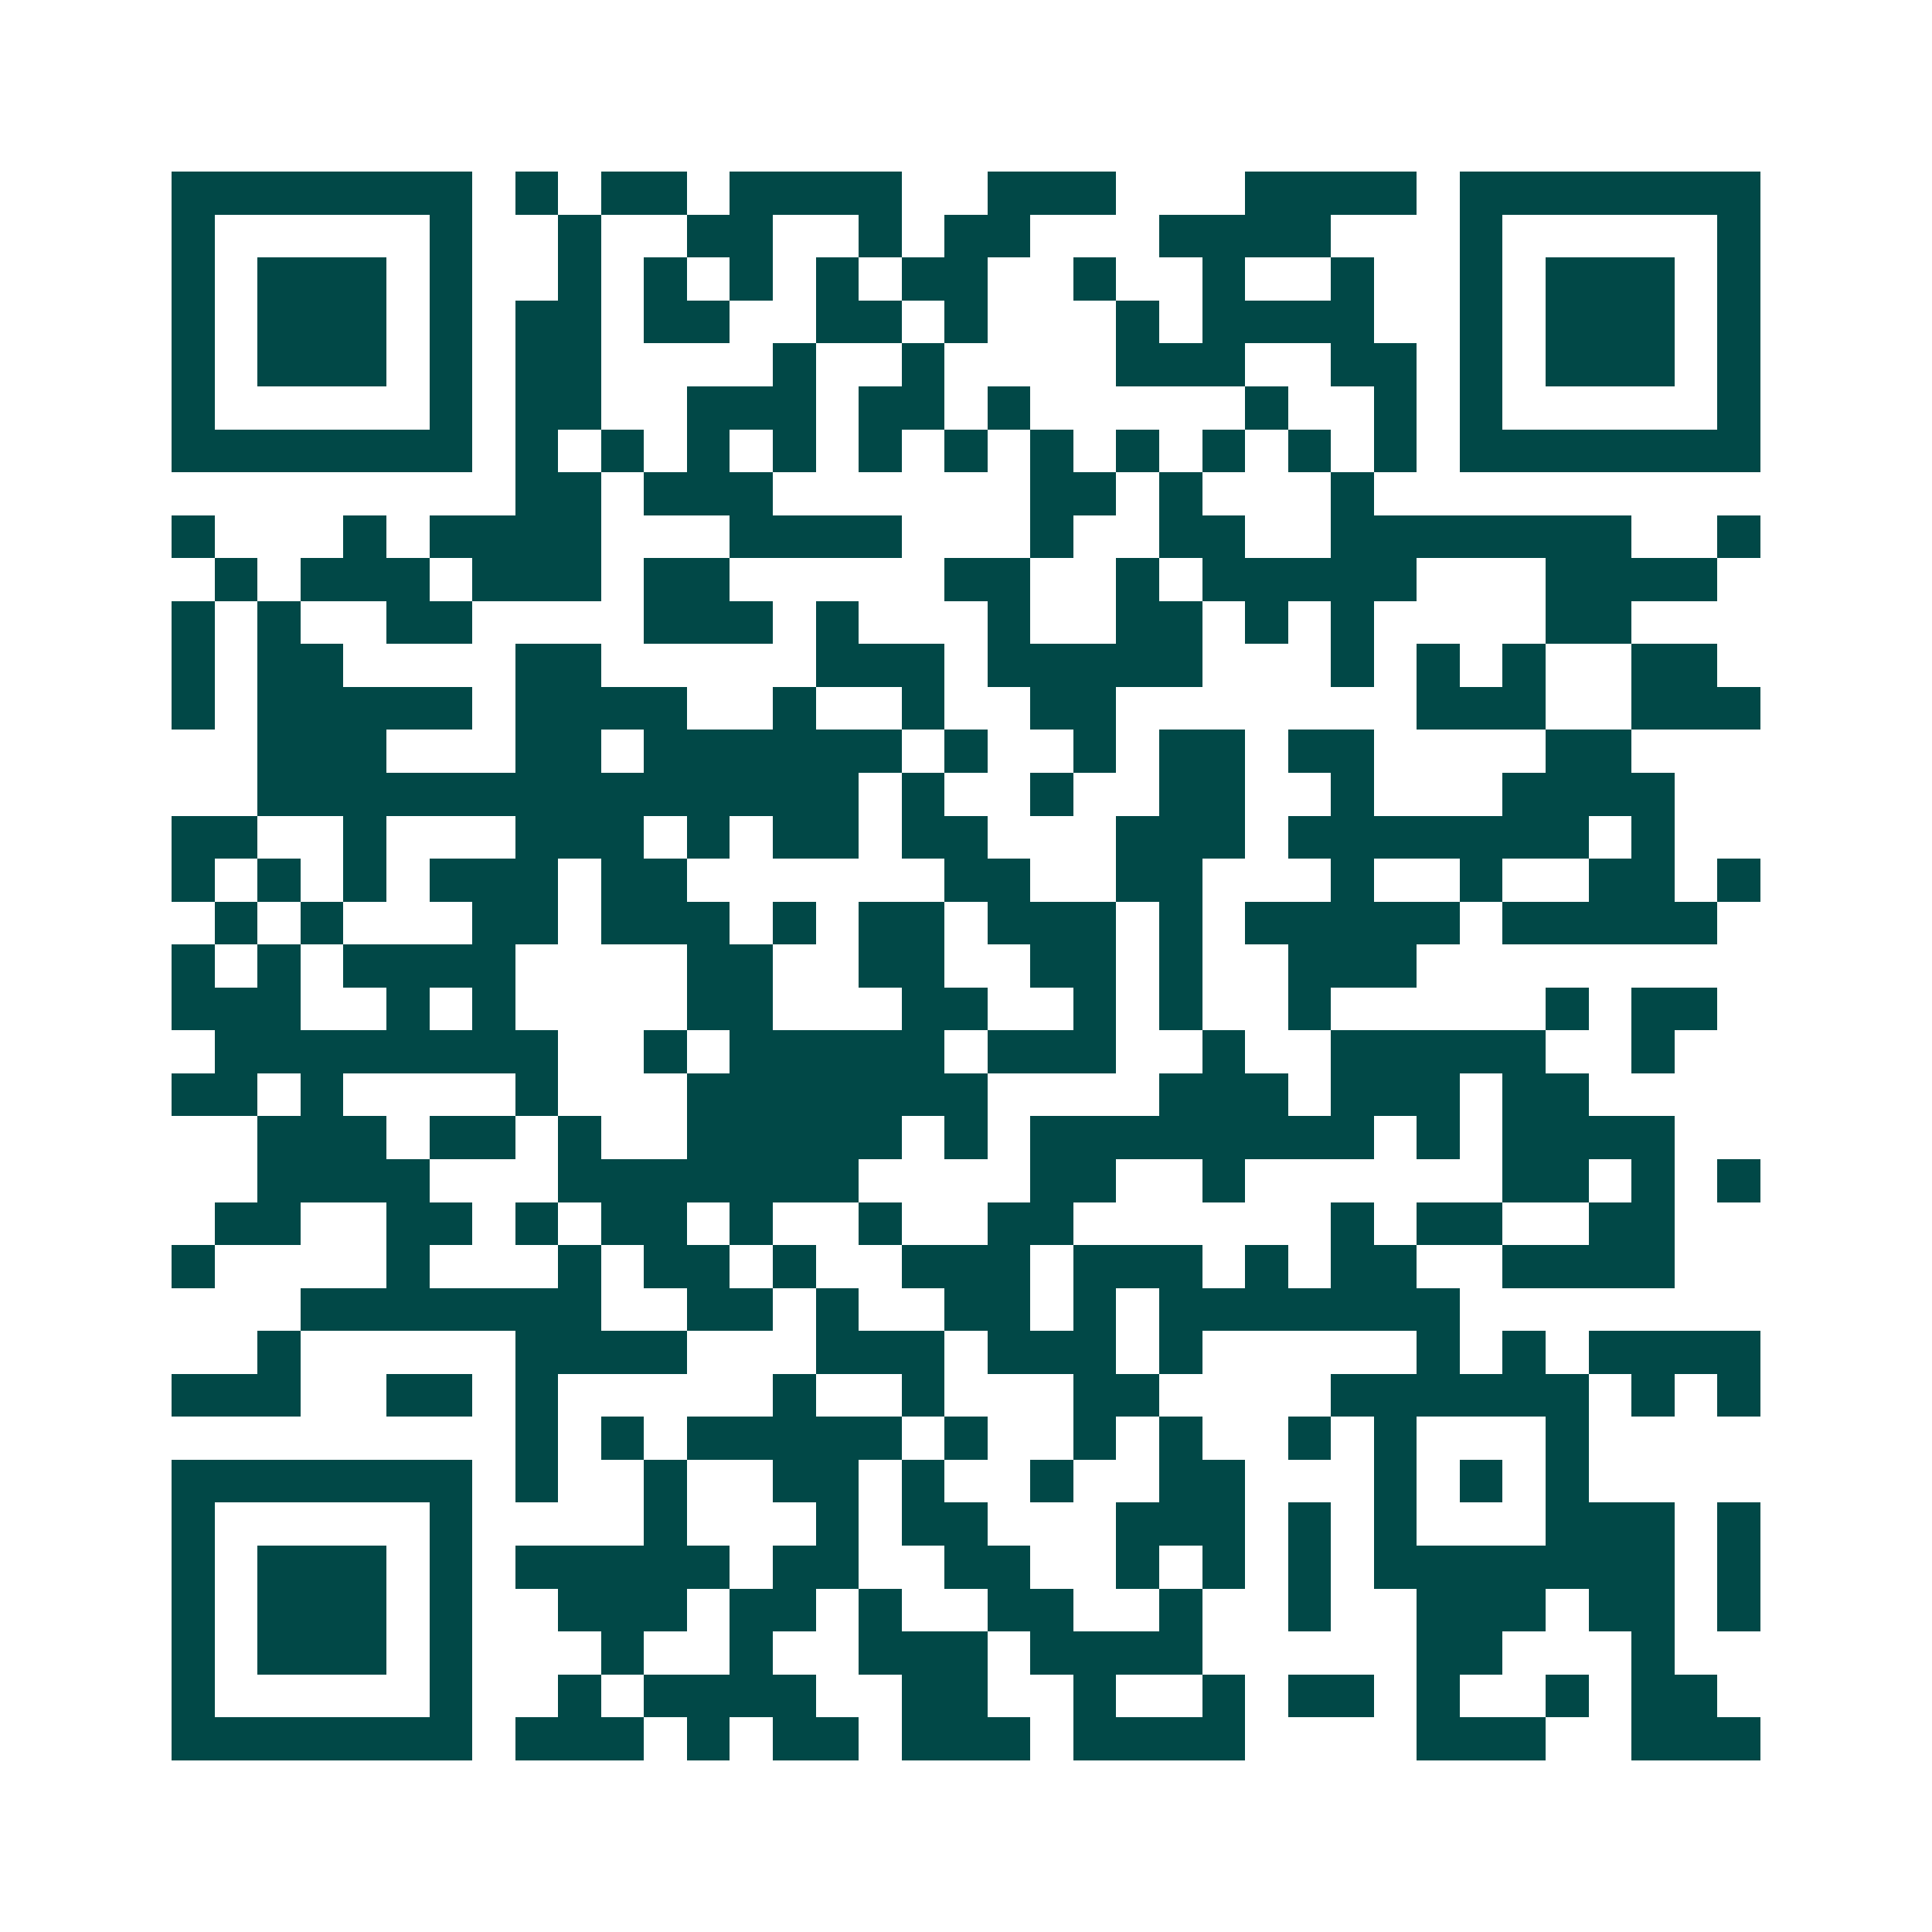 <svg xmlns="http://www.w3.org/2000/svg" width="200" height="200" viewBox="0 0 45 45" shape-rendering="crispEdges"><path fill="#ffffff" d="M0 0h45v45H0z"/><path stroke="#014847" d="M4 4.5h7m1 0h1m1 0h2m1 0h4m2 0h3m3 0h4m1 0h7M4 5.5h1m5 0h1m2 0h1m2 0h2m2 0h1m1 0h2m3 0h4m3 0h1m5 0h1M4 6.5h1m1 0h3m1 0h1m2 0h1m1 0h1m1 0h1m1 0h1m1 0h2m2 0h1m2 0h1m2 0h1m2 0h1m1 0h3m1 0h1M4 7.5h1m1 0h3m1 0h1m1 0h2m1 0h2m2 0h2m1 0h1m3 0h1m1 0h4m2 0h1m1 0h3m1 0h1M4 8.5h1m1 0h3m1 0h1m1 0h2m4 0h1m2 0h1m4 0h3m2 0h2m1 0h1m1 0h3m1 0h1M4 9.5h1m5 0h1m1 0h2m2 0h3m1 0h2m1 0h1m5 0h1m2 0h1m1 0h1m5 0h1M4 10.5h7m1 0h1m1 0h1m1 0h1m1 0h1m1 0h1m1 0h1m1 0h1m1 0h1m1 0h1m1 0h1m1 0h1m1 0h7M12 11.5h2m1 0h3m6 0h2m1 0h1m3 0h1M4 12.5h1m3 0h1m1 0h4m3 0h4m3 0h1m2 0h2m2 0h7m2 0h1M5 13.5h1m1 0h3m1 0h3m1 0h2m5 0h2m2 0h1m1 0h5m3 0h4M4 14.5h1m1 0h1m2 0h2m4 0h3m1 0h1m3 0h1m2 0h2m1 0h1m1 0h1m4 0h2M4 15.5h1m1 0h2m4 0h2m5 0h3m1 0h5m3 0h1m1 0h1m1 0h1m2 0h2M4 16.5h1m1 0h5m1 0h4m2 0h1m2 0h1m2 0h2m7 0h3m2 0h3M6 17.5h3m3 0h2m1 0h6m1 0h1m2 0h1m1 0h2m1 0h2m4 0h2M6 18.5h14m1 0h1m2 0h1m2 0h2m2 0h1m3 0h4M4 19.5h2m2 0h1m3 0h3m1 0h1m1 0h2m1 0h2m3 0h3m1 0h7m1 0h1M4 20.5h1m1 0h1m1 0h1m1 0h3m1 0h2m6 0h2m2 0h2m3 0h1m2 0h1m2 0h2m1 0h1M5 21.5h1m1 0h1m3 0h2m1 0h3m1 0h1m1 0h2m1 0h3m1 0h1m1 0h5m1 0h5M4 22.5h1m1 0h1m1 0h4m4 0h2m2 0h2m2 0h2m1 0h1m2 0h3M4 23.5h3m2 0h1m1 0h1m4 0h2m3 0h2m2 0h1m1 0h1m2 0h1m5 0h1m1 0h2M5 24.5h8m2 0h1m1 0h5m1 0h3m2 0h1m2 0h5m2 0h1M4 25.5h2m1 0h1m4 0h1m3 0h7m4 0h3m1 0h3m1 0h2M6 26.5h3m1 0h2m1 0h1m2 0h5m1 0h1m1 0h8m1 0h1m1 0h4M6 27.5h4m3 0h7m4 0h2m2 0h1m6 0h2m1 0h1m1 0h1M5 28.5h2m2 0h2m1 0h1m1 0h2m1 0h1m2 0h1m2 0h2m6 0h1m1 0h2m2 0h2M4 29.5h1m4 0h1m3 0h1m1 0h2m1 0h1m2 0h3m1 0h3m1 0h1m1 0h2m2 0h4M7 30.5h7m2 0h2m1 0h1m2 0h2m1 0h1m1 0h7M6 31.5h1m5 0h4m3 0h3m1 0h3m1 0h1m5 0h1m1 0h1m1 0h4M4 32.5h3m2 0h2m1 0h1m5 0h1m2 0h1m3 0h2m4 0h6m1 0h1m1 0h1M12 33.5h1m1 0h1m1 0h5m1 0h1m2 0h1m1 0h1m2 0h1m1 0h1m3 0h1M4 34.5h7m1 0h1m2 0h1m2 0h2m1 0h1m2 0h1m2 0h2m3 0h1m1 0h1m1 0h1M4 35.5h1m5 0h1m4 0h1m3 0h1m1 0h2m3 0h3m1 0h1m1 0h1m3 0h3m1 0h1M4 36.5h1m1 0h3m1 0h1m1 0h5m1 0h2m2 0h2m2 0h1m1 0h1m1 0h1m1 0h7m1 0h1M4 37.5h1m1 0h3m1 0h1m2 0h3m1 0h2m1 0h1m2 0h2m2 0h1m2 0h1m2 0h3m1 0h2m1 0h1M4 38.5h1m1 0h3m1 0h1m3 0h1m2 0h1m2 0h3m1 0h4m5 0h2m3 0h1M4 39.5h1m5 0h1m2 0h1m1 0h4m2 0h2m2 0h1m2 0h1m1 0h2m1 0h1m2 0h1m1 0h2M4 40.5h7m1 0h3m1 0h1m1 0h2m1 0h3m1 0h4m4 0h3m2 0h3"/></svg>
